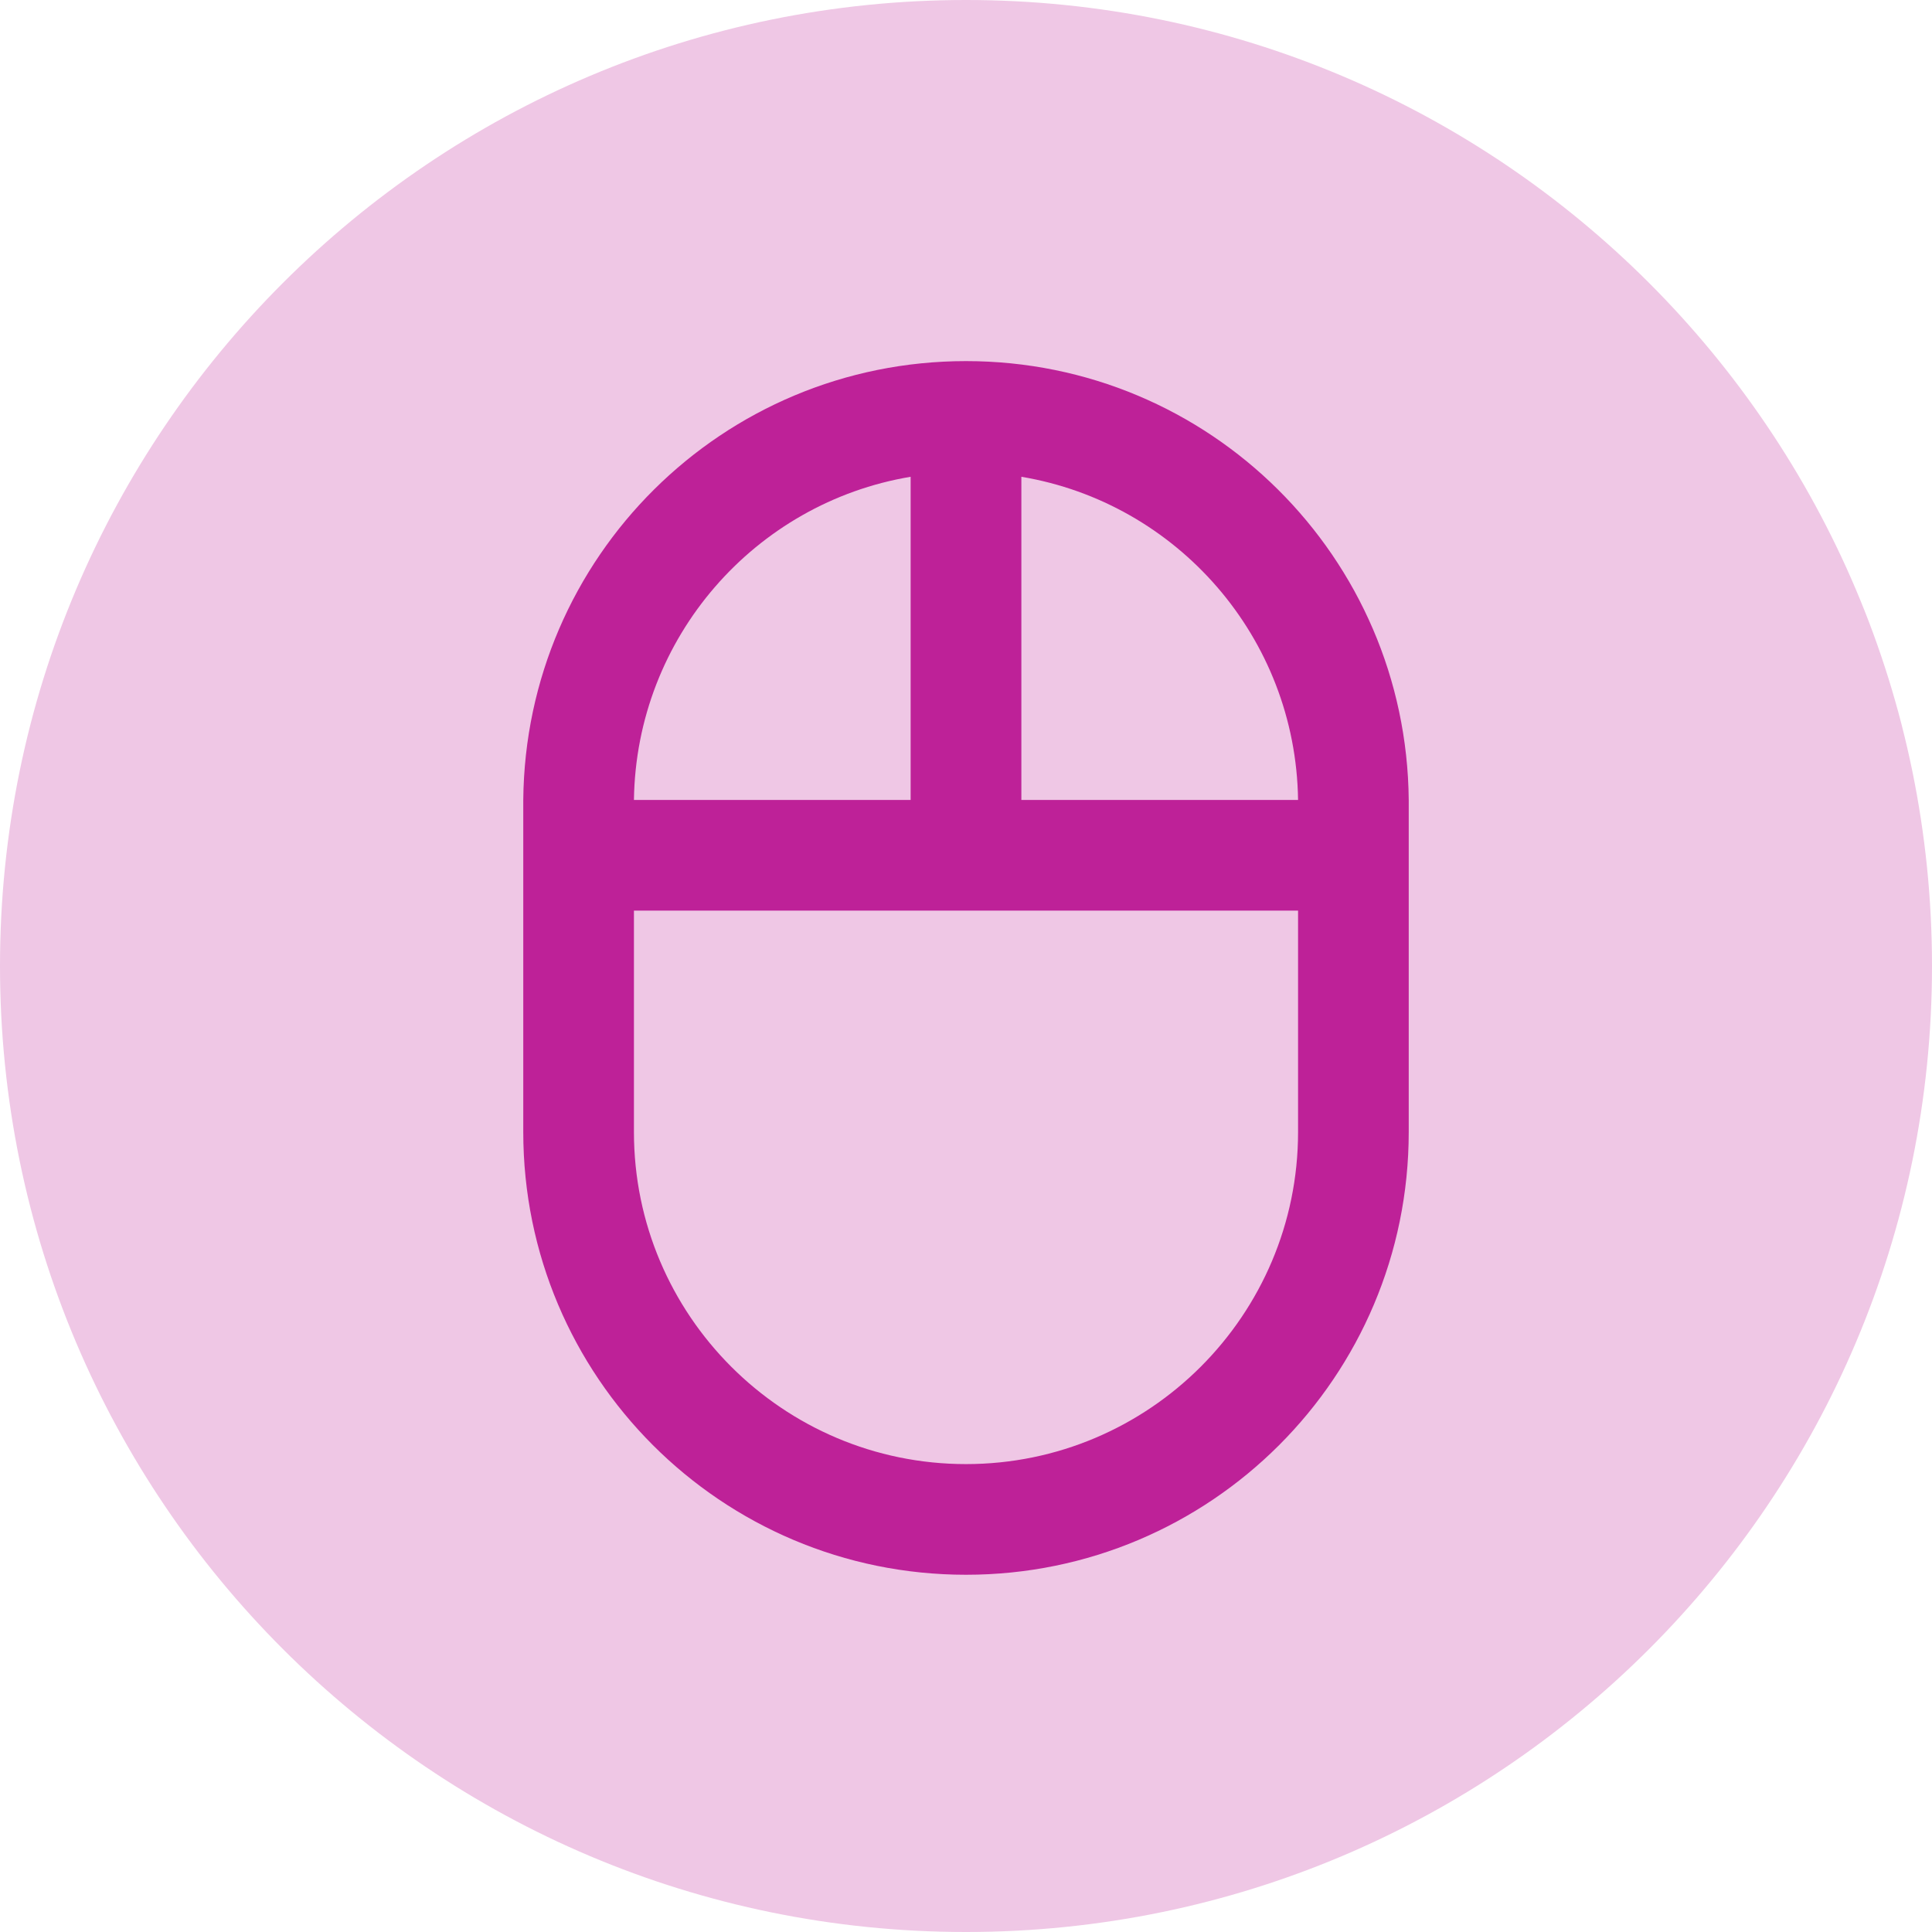 <svg width="32" height="32" viewBox="0 0 32 32" fill="none" xmlns="http://www.w3.org/2000/svg">
<path d="M0 16C0 7.163 7.163 0 16 0V0C24.837 0 32 7.163 32 16V16C32 24.837 24.837 32 16 32V32C7.163 32 0 24.837 0 16V16Z" fill="#EFC7E5"/>
<path d="M23.333 13.25C23.297 9.226 20.033 5.981 16 5.981C11.967 5.981 8.703 9.226 8.667 13.25V18.75C8.667 22.802 11.948 26.083 16 26.083C20.052 26.083 23.333 22.802 23.333 18.75V13.25ZM21.5 13.25H16.917V7.897C19.492 8.327 21.463 10.555 21.5 13.25ZM15.083 7.897V13.25H10.5C10.537 10.555 12.508 8.327 15.083 7.897ZM21.5 18.75C21.5 21.784 19.034 24.25 16 24.25C12.966 24.25 10.5 21.784 10.5 18.75V15.083H21.5V18.75Z" fill="#BE2198"/>
</svg>
